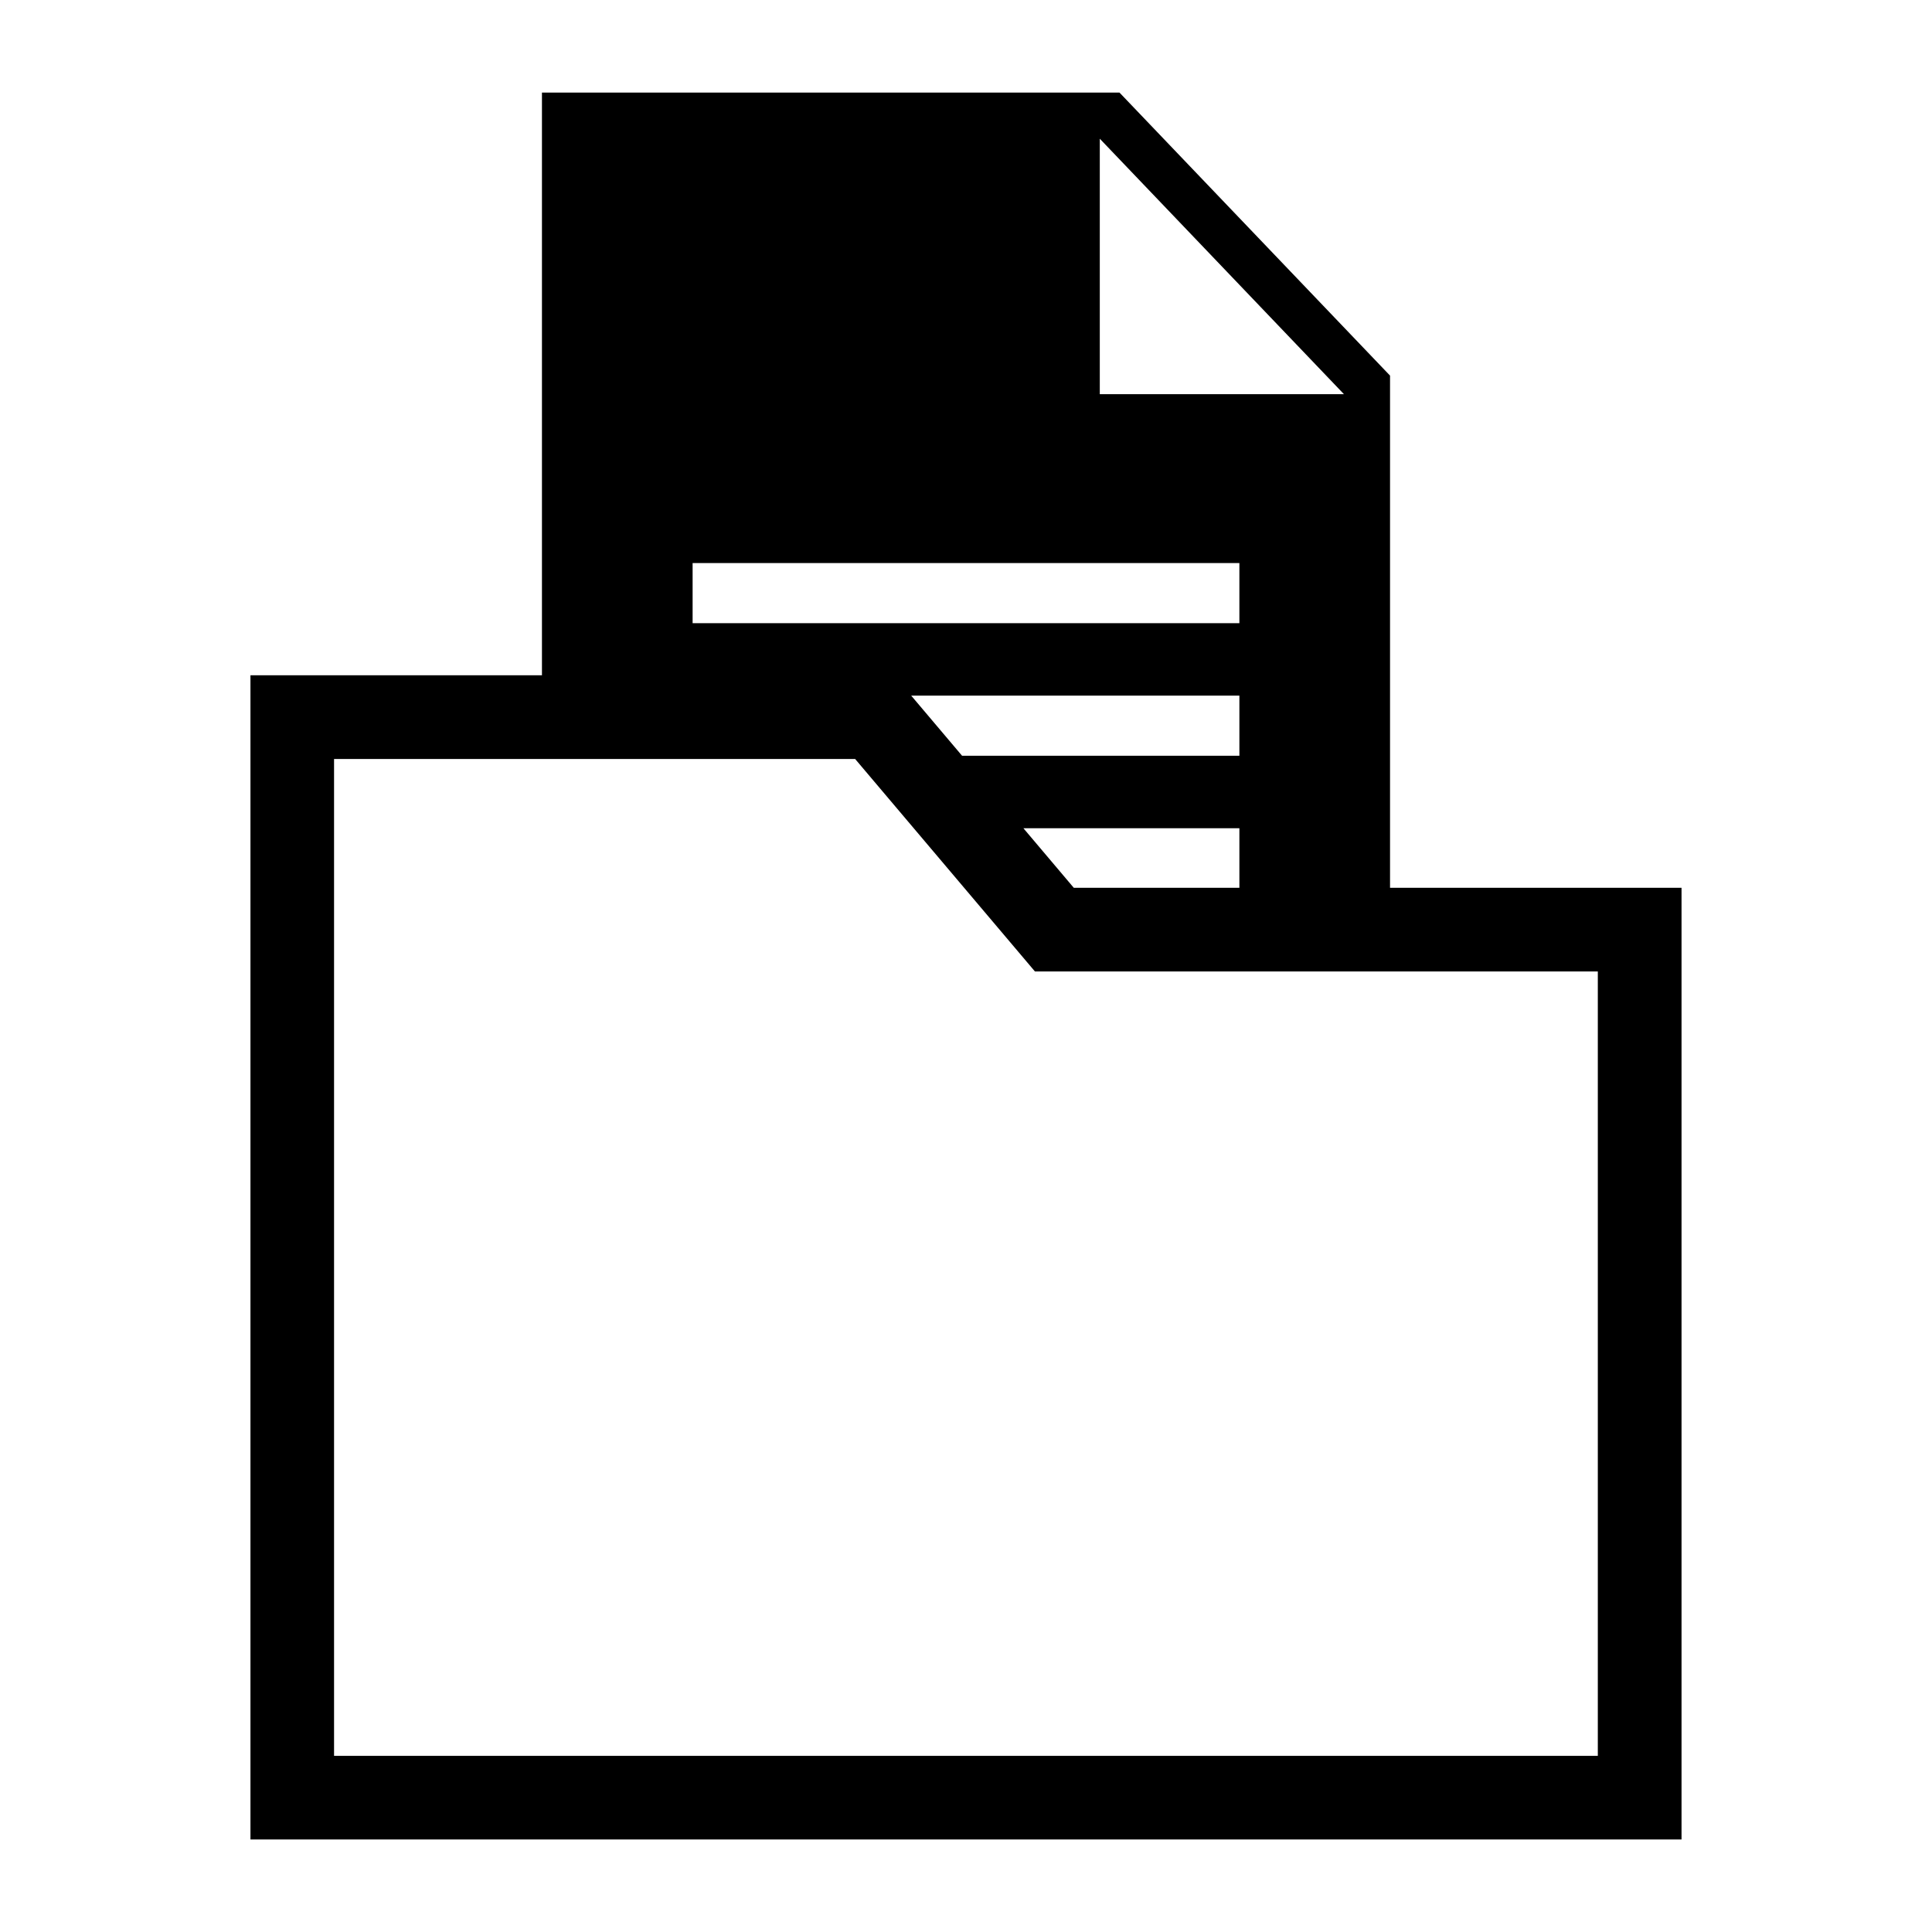 <?xml version="1.0" encoding="UTF-8"?>
<!-- The Best Svg Icon site in the world: iconSvg.co, Visit us! https://iconsvg.co -->
<svg fill="#000000" width="800px" height="800px" version="1.1" viewBox="144 144 512 512" xmlns="http://www.w3.org/2000/svg">
 <path d="m287.63 168.53h153.04l71.703 75.012v135.73h77.25v252.21h-379.25v-308.52h77.25v-154.44zm184.82 210.74v-15.781h-57.238l13.348 15.781zm-73.488-34.988h73.488v-15.93h-86.969l-4.551-5.379 18.031 21.312zm19.316 57.164h149.16v207.87h-334.91v-264.17h138.1l47.641 56.301zm-90.73-108.23h144.9v15.93h-144.9v-15.93zm172.61-44.754h-64.703v-67.699z" fill-rule="evenodd"/>
</svg>